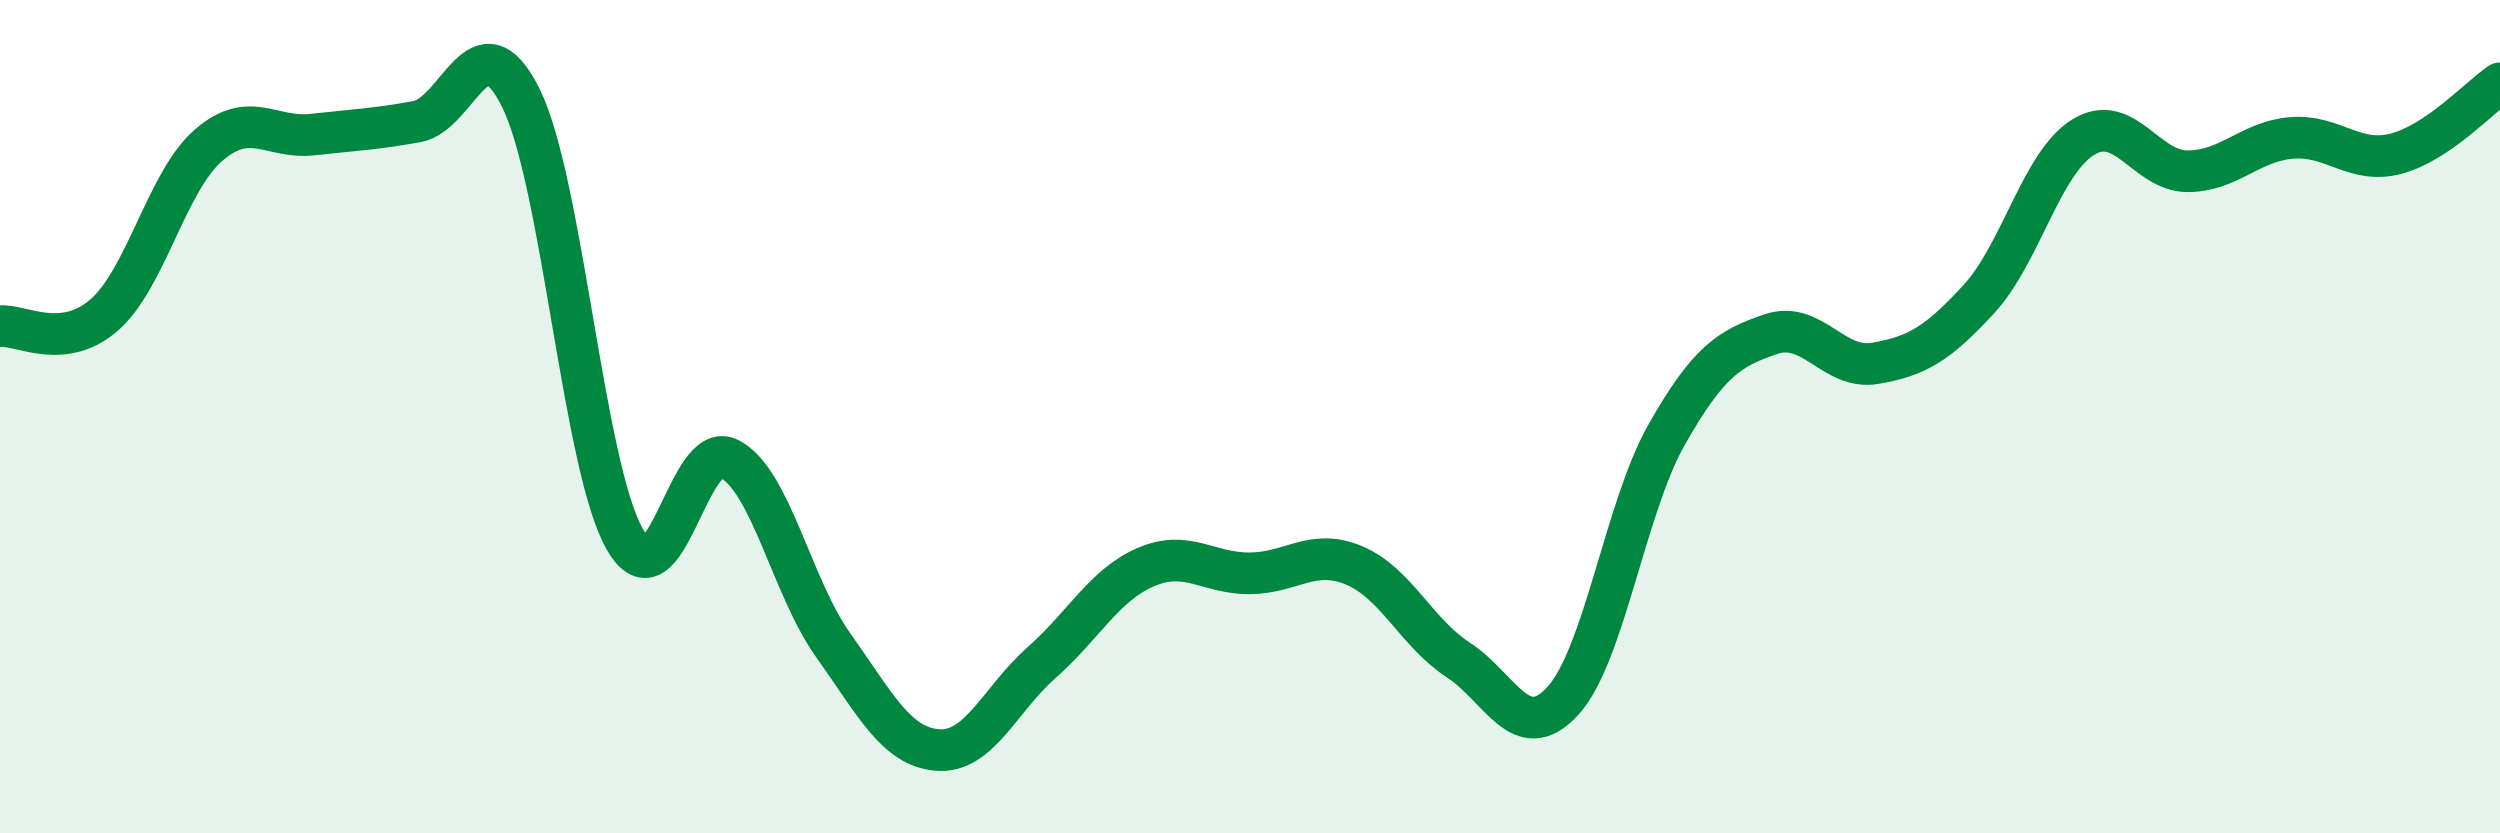
    <svg width="60" height="20" viewBox="0 0 60 20" xmlns="http://www.w3.org/2000/svg">
      <path
        d="M 0,7.83 C 0.5,7.78 1.5,8.43 2.5,7.56 C 3.5,6.69 4,4.36 5,3.49 C 6,2.62 6.5,3.34 7.5,3.23 C 8.5,3.12 9,3.1 10,2.92 C 11,2.74 11.5,0.34 12.5,2.35 C 13.5,4.36 14,11.22 15,12.95 C 16,14.68 16.5,10.5 17.5,11.01 C 18.5,11.52 19,14.09 20,15.49 C 21,16.89 21.5,17.92 22.5,18 C 23.5,18.08 24,16.78 25,15.9 C 26,15.02 26.5,14.04 27.5,13.61 C 28.5,13.18 29,13.77 30,13.76 C 31,13.75 31.5,13.15 32.5,13.57 C 33.5,13.99 34,15.19 35,15.84 C 36,16.49 36.5,17.91 37.5,16.83 C 38.5,15.75 39,12.19 40,10.43 C 41,8.67 41.5,8.36 42.5,8.02 C 43.5,7.68 44,8.89 45,8.72 C 46,8.55 46.5,8.26 47.5,7.17 C 48.5,6.08 49,3.9 50,3.29 C 51,2.68 51.5,4.11 52.5,4.11 C 53.5,4.11 54,3.39 55,3.31 C 56,3.23 56.5,3.95 57.5,3.69 C 58.5,3.43 59.5,2.34 60,2L60 20L0 20Z"
        fill="#008740"
        opacity="0.1"
        stroke-linecap="round"
        stroke-linejoin="round"
      />
      <path
        d="M 0,7.83 C 0.5,7.78 1.5,8.43 2.5,7.56 C 3.5,6.69 4,4.36 5,3.49 C 6,2.62 6.5,3.34 7.5,3.23 C 8.5,3.12 9,3.1 10,2.92 C 11,2.74 11.5,0.34 12.5,2.35 C 13.5,4.36 14,11.22 15,12.95 C 16,14.68 16.5,10.5 17.5,11.01 C 18.5,11.52 19,14.09 20,15.49 C 21,16.89 21.5,17.92 22.5,18 C 23.5,18.08 24,16.78 25,15.9 C 26,15.02 26.5,14.04 27.5,13.61 C 28.5,13.18 29,13.77 30,13.76 C 31,13.75 31.5,13.15 32.5,13.57 C 33.5,13.99 34,15.19 35,15.84 C 36,16.49 36.5,17.91 37.5,16.83 C 38.5,15.75 39,12.19 40,10.43 C 41,8.67 41.5,8.36 42.5,8.02 C 43.5,7.68 44,8.89 45,8.72 C 46,8.55 46.5,8.26 47.5,7.17 C 48.5,6.08 49,3.9 50,3.29 C 51,2.68 51.5,4.11 52.5,4.11 C 53.5,4.11 54,3.39 55,3.31 C 56,3.23 56.5,3.95 57.5,3.69 C 58.5,3.43 59.5,2.34 60,2"
        stroke="#008740"
        stroke-width="1"
        fill="none"
        stroke-linecap="round"
        stroke-linejoin="round"
      />
    </svg>
  